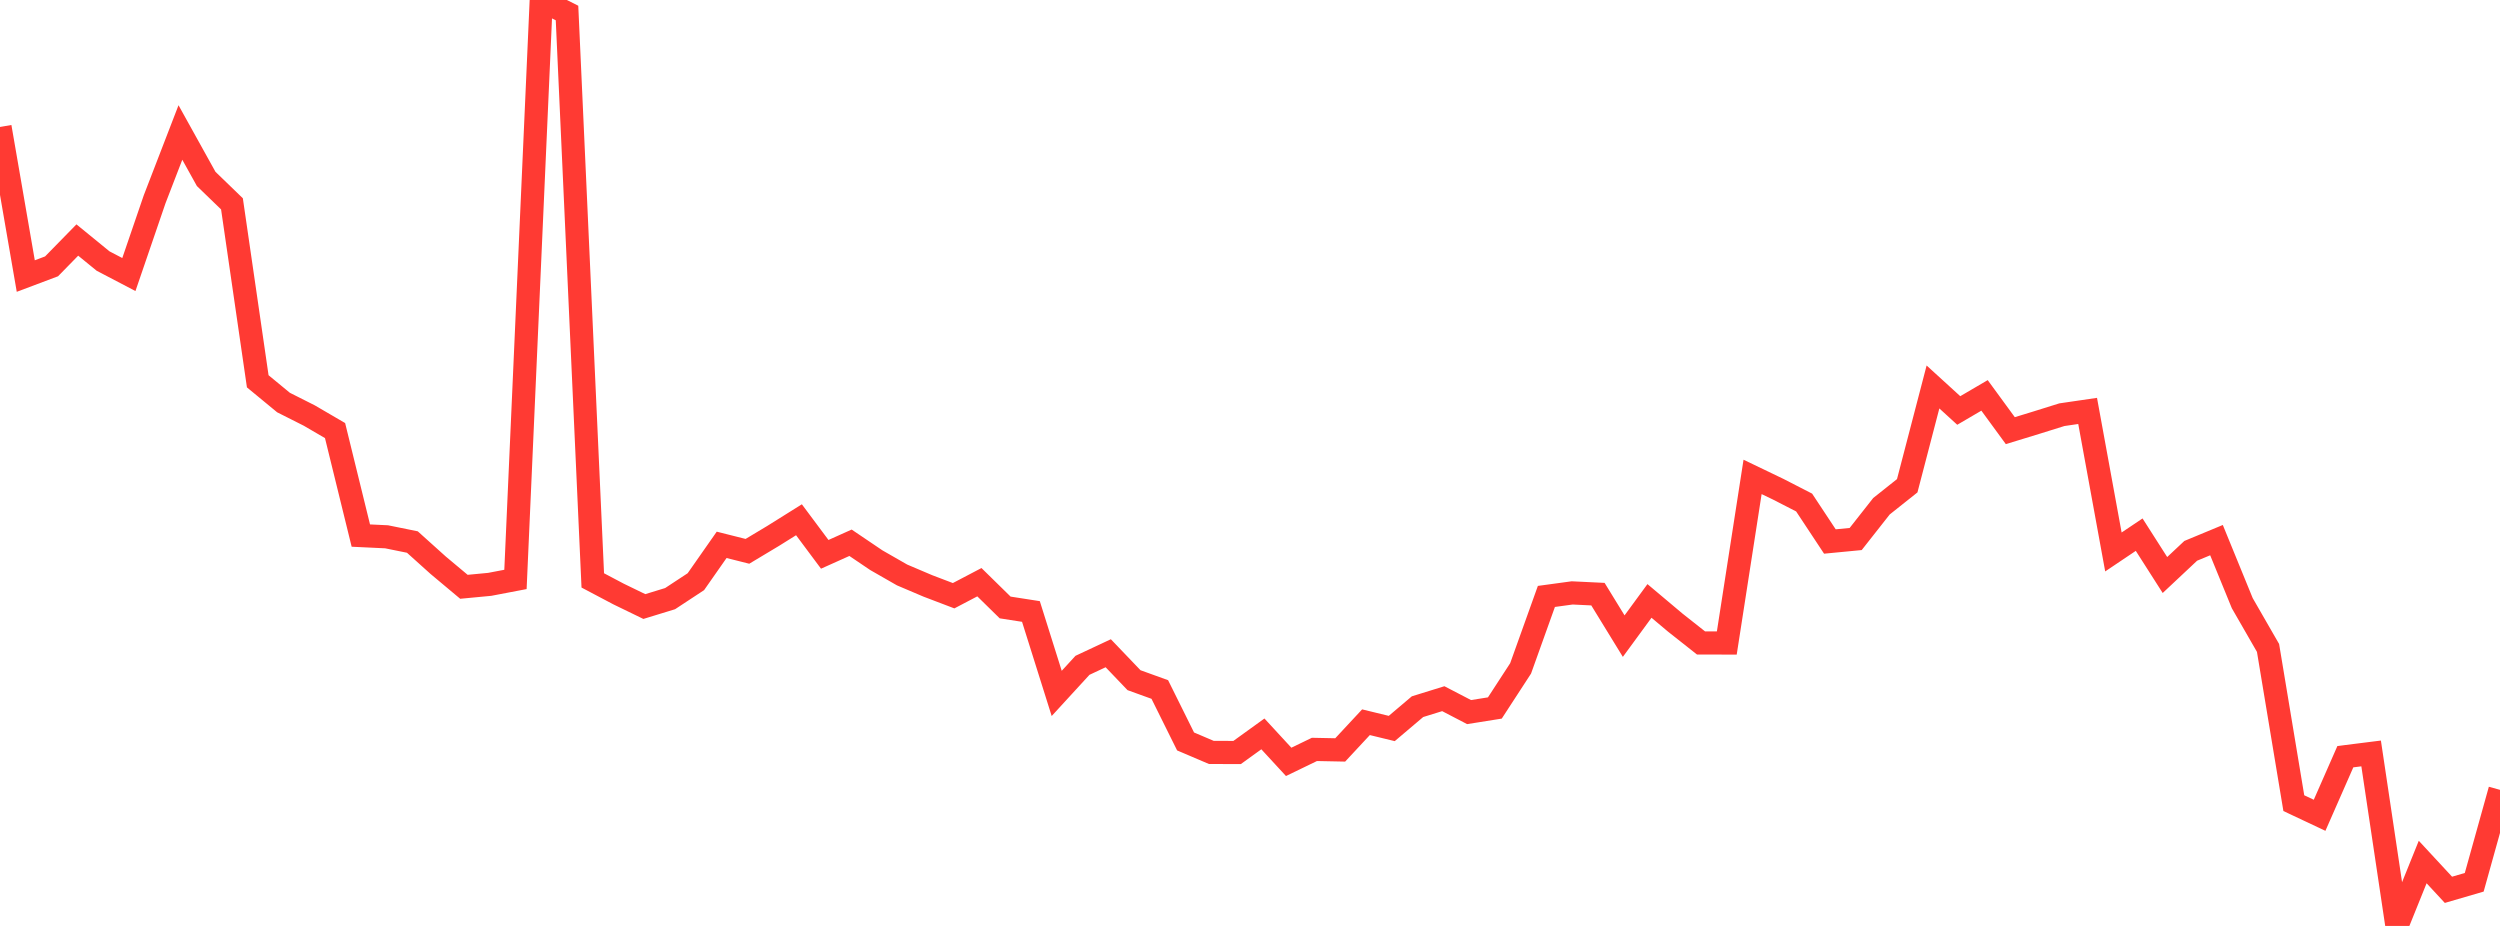 <?xml version="1.0" standalone="no"?>
<!DOCTYPE svg PUBLIC "-//W3C//DTD SVG 1.1//EN" "http://www.w3.org/Graphics/SVG/1.1/DTD/svg11.dtd">

<svg width="135" height="50" viewBox="0 0 135 50" preserveAspectRatio="none" 
  xmlns="http://www.w3.org/2000/svg"
  xmlns:xlink="http://www.w3.org/1999/xlink">


<polyline points="0.0, 6.856 1.392, 14.907 2.784, 14.383 4.175, 12.961 5.567, 14.097 6.959, 14.825 8.351, 10.759 9.742, 7.154 11.134, 9.662 12.526, 11.008 13.918, 20.59 15.309, 21.737 16.701, 22.439 18.093, 23.251 19.485, 28.921 20.876, 28.987 22.268, 29.27 23.66, 30.522 25.052, 31.687 26.443, 31.555 27.835, 31.289 29.227, 0.0 30.619, 0.703 32.01, 31.342 33.402, 32.077 34.794, 32.753 36.186, 32.326 37.577, 31.411 38.969, 29.421 40.361, 29.772 41.753, 28.937 43.144, 28.067 44.536, 29.934 45.928, 29.309 47.32, 30.25 48.711, 31.047 50.103, 31.639 51.495, 32.169 52.887, 31.439 54.278, 32.803 55.67, 33.02 57.062, 37.445 58.454, 35.927 59.845, 35.275 61.237, 36.73 62.629, 37.233 64.021, 40.038 65.412, 40.631 66.804, 40.635 68.196, 39.63 69.588, 41.141 70.979, 40.468 72.371, 40.496 73.763, 39 75.155, 39.339 76.546, 38.16 77.938, 37.729 79.33, 38.453 80.722, 38.231 82.113, 36.093 83.505, 32.207 84.897, 32.017 86.289, 32.084 87.68, 34.351 89.072, 32.45 90.464, 33.621 91.856, 34.72 93.247, 34.722 94.639, 25.753 96.031, 26.422 97.423, 27.137 98.814, 29.241 100.206, 29.107 101.598, 27.338 102.99, 26.231 104.381, 20.896 105.773, 22.166 107.165, 21.351 108.557, 23.255 109.948, 22.829 111.34, 22.394 112.732, 22.19 114.124, 29.806 115.515, 28.871 116.907, 31.051 118.299, 29.745 119.691, 29.167 121.082, 32.57 122.474, 34.989 123.866, 43.37 125.258, 44.026 126.649, 40.861 128.041, 40.686 129.433, 50.0 130.825, 46.549 132.216, 48.05 133.608, 47.643 135.0, 42.652" fill="none" stroke="#ff3a33" stroke-width="1.25"/>

</svg>
